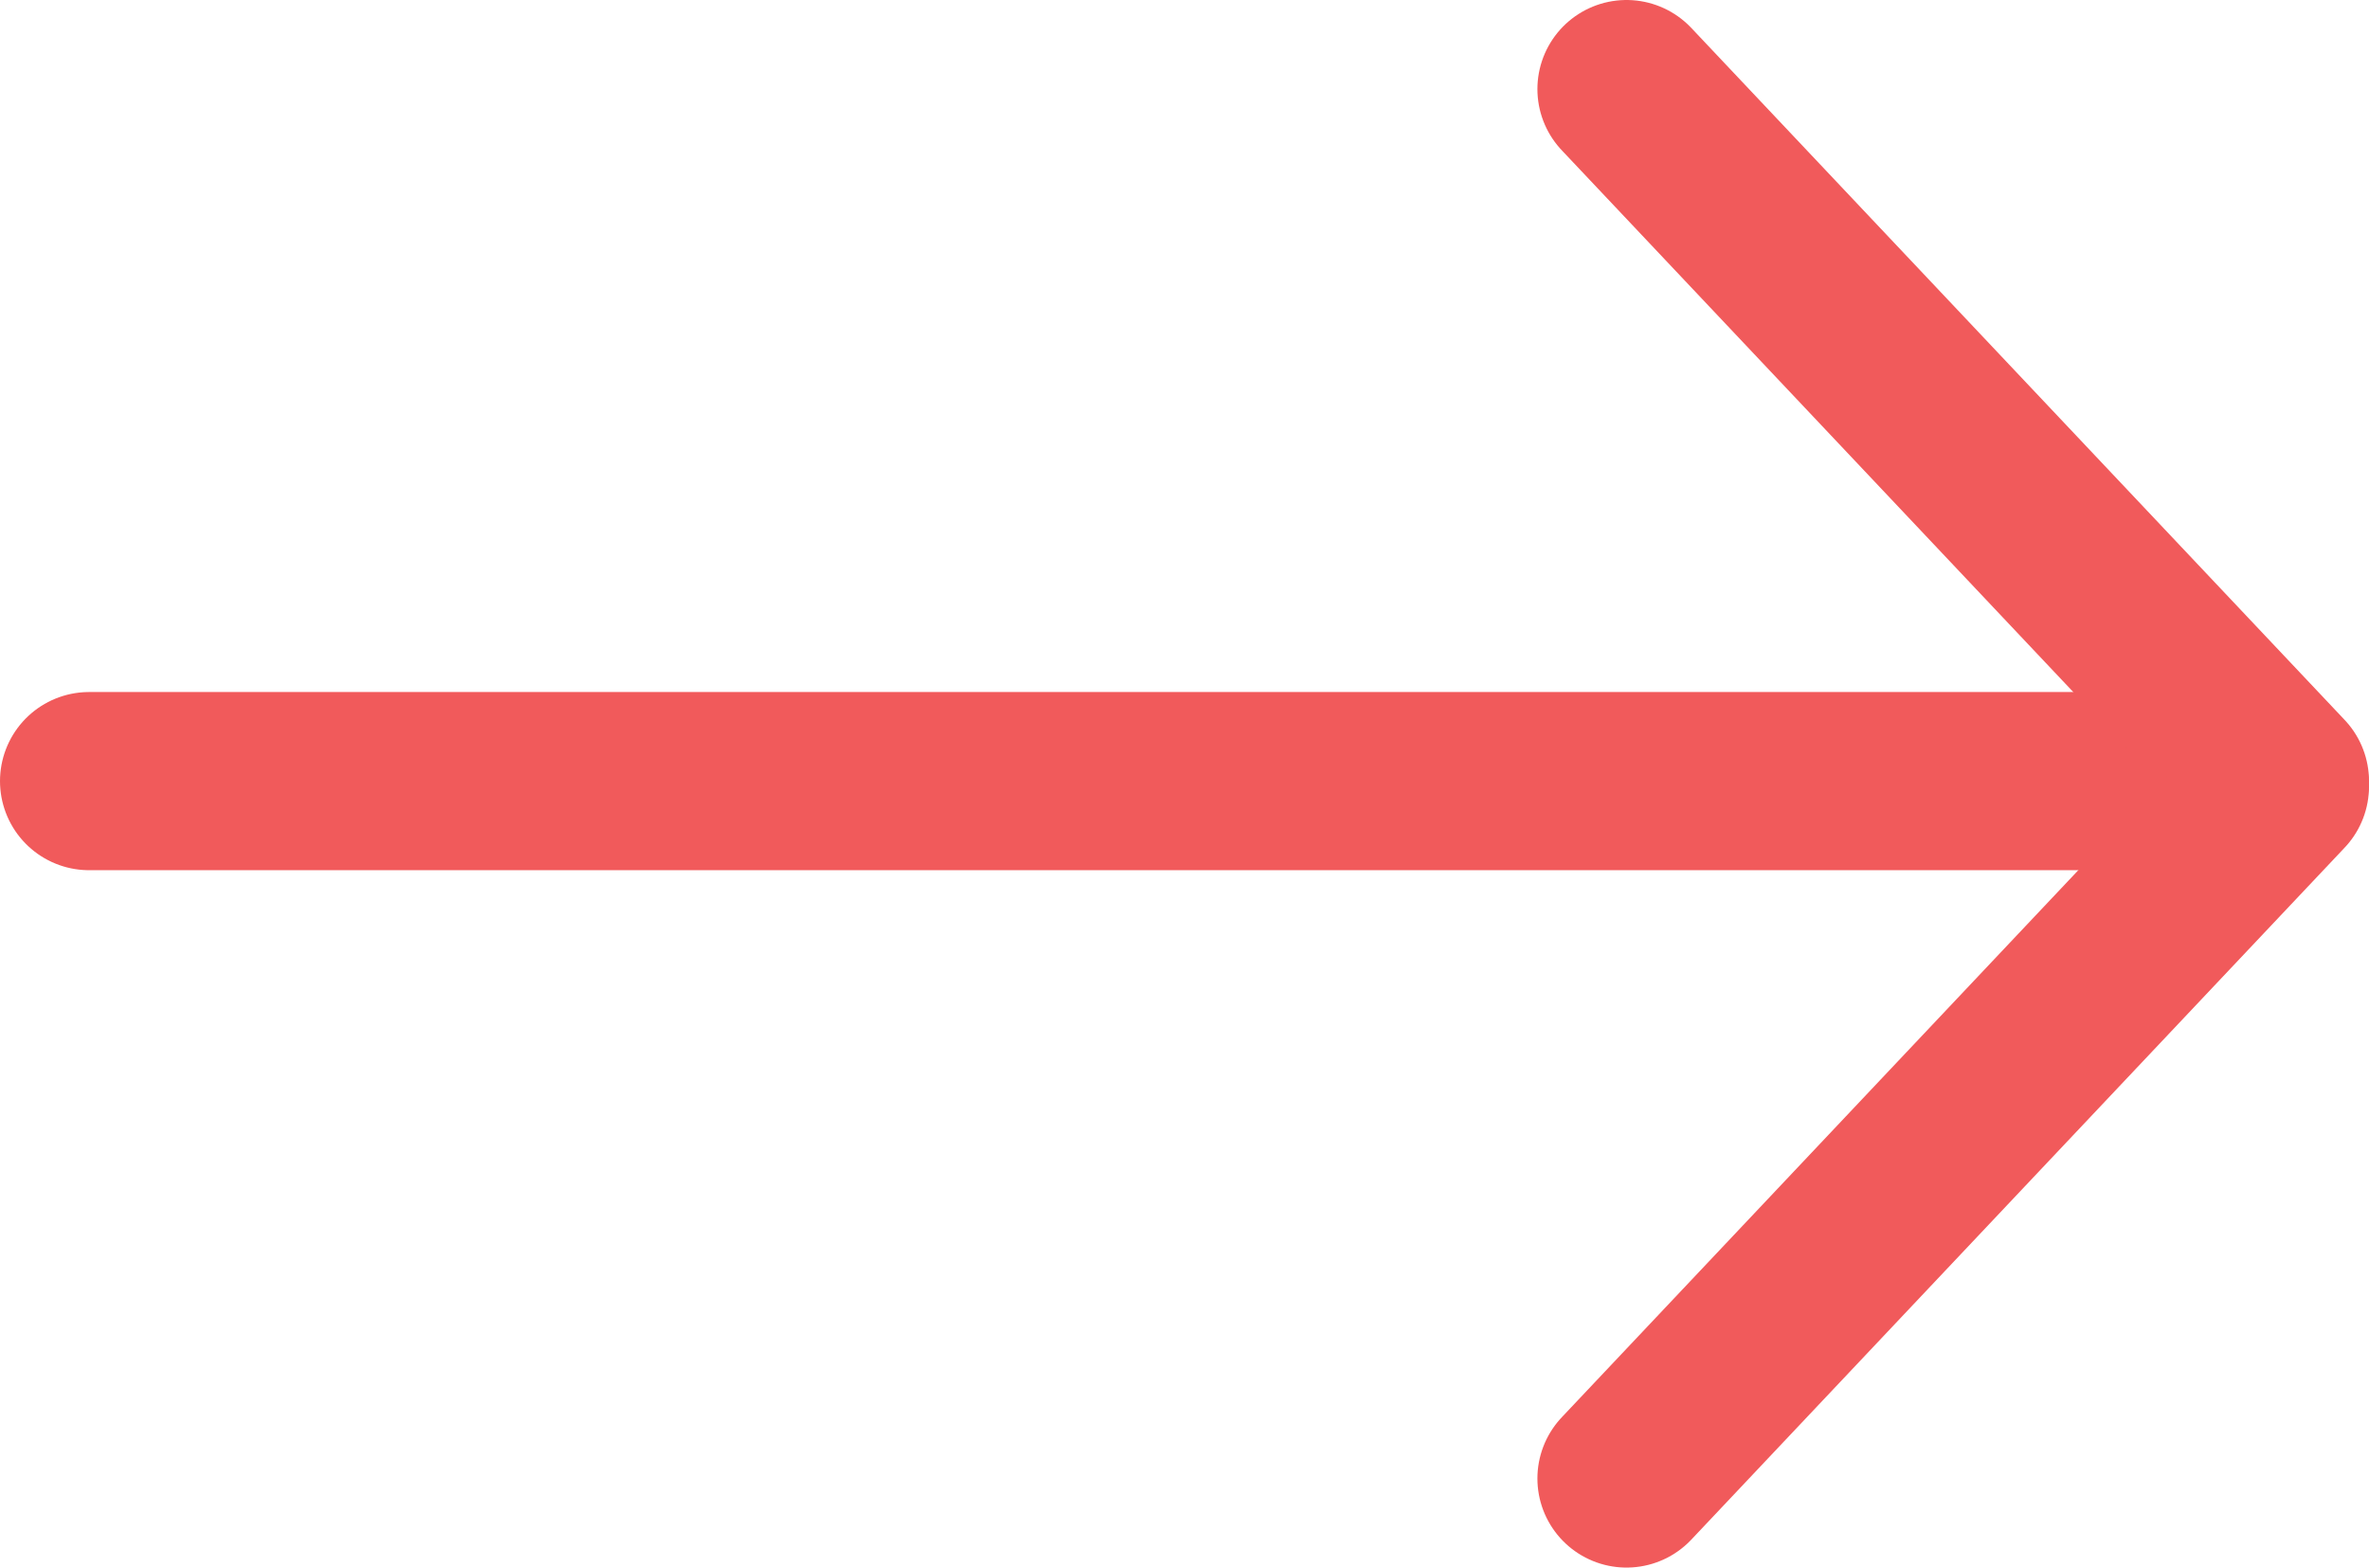 <svg id="Layer_1" data-name="Layer 1" xmlns="http://www.w3.org/2000/svg" viewBox="0 0 159.53 105.58"><defs><style>.cls-1{fill:none;stroke:#f15a5b;stroke-linecap:round;stroke-miterlimit:10;stroke-width:12px;}</style></defs><title>arrow-red</title><line class="cls-1" x1="6" y1="52.61" x2="147.73" y2="52.61"/><line class="cls-1" x1="109.53" y1="6" x2="153.53" y2="52.61"/><line class="cls-1" x1="109.53" y1="99.58" x2="153.53" y2="52.97"/></svg>